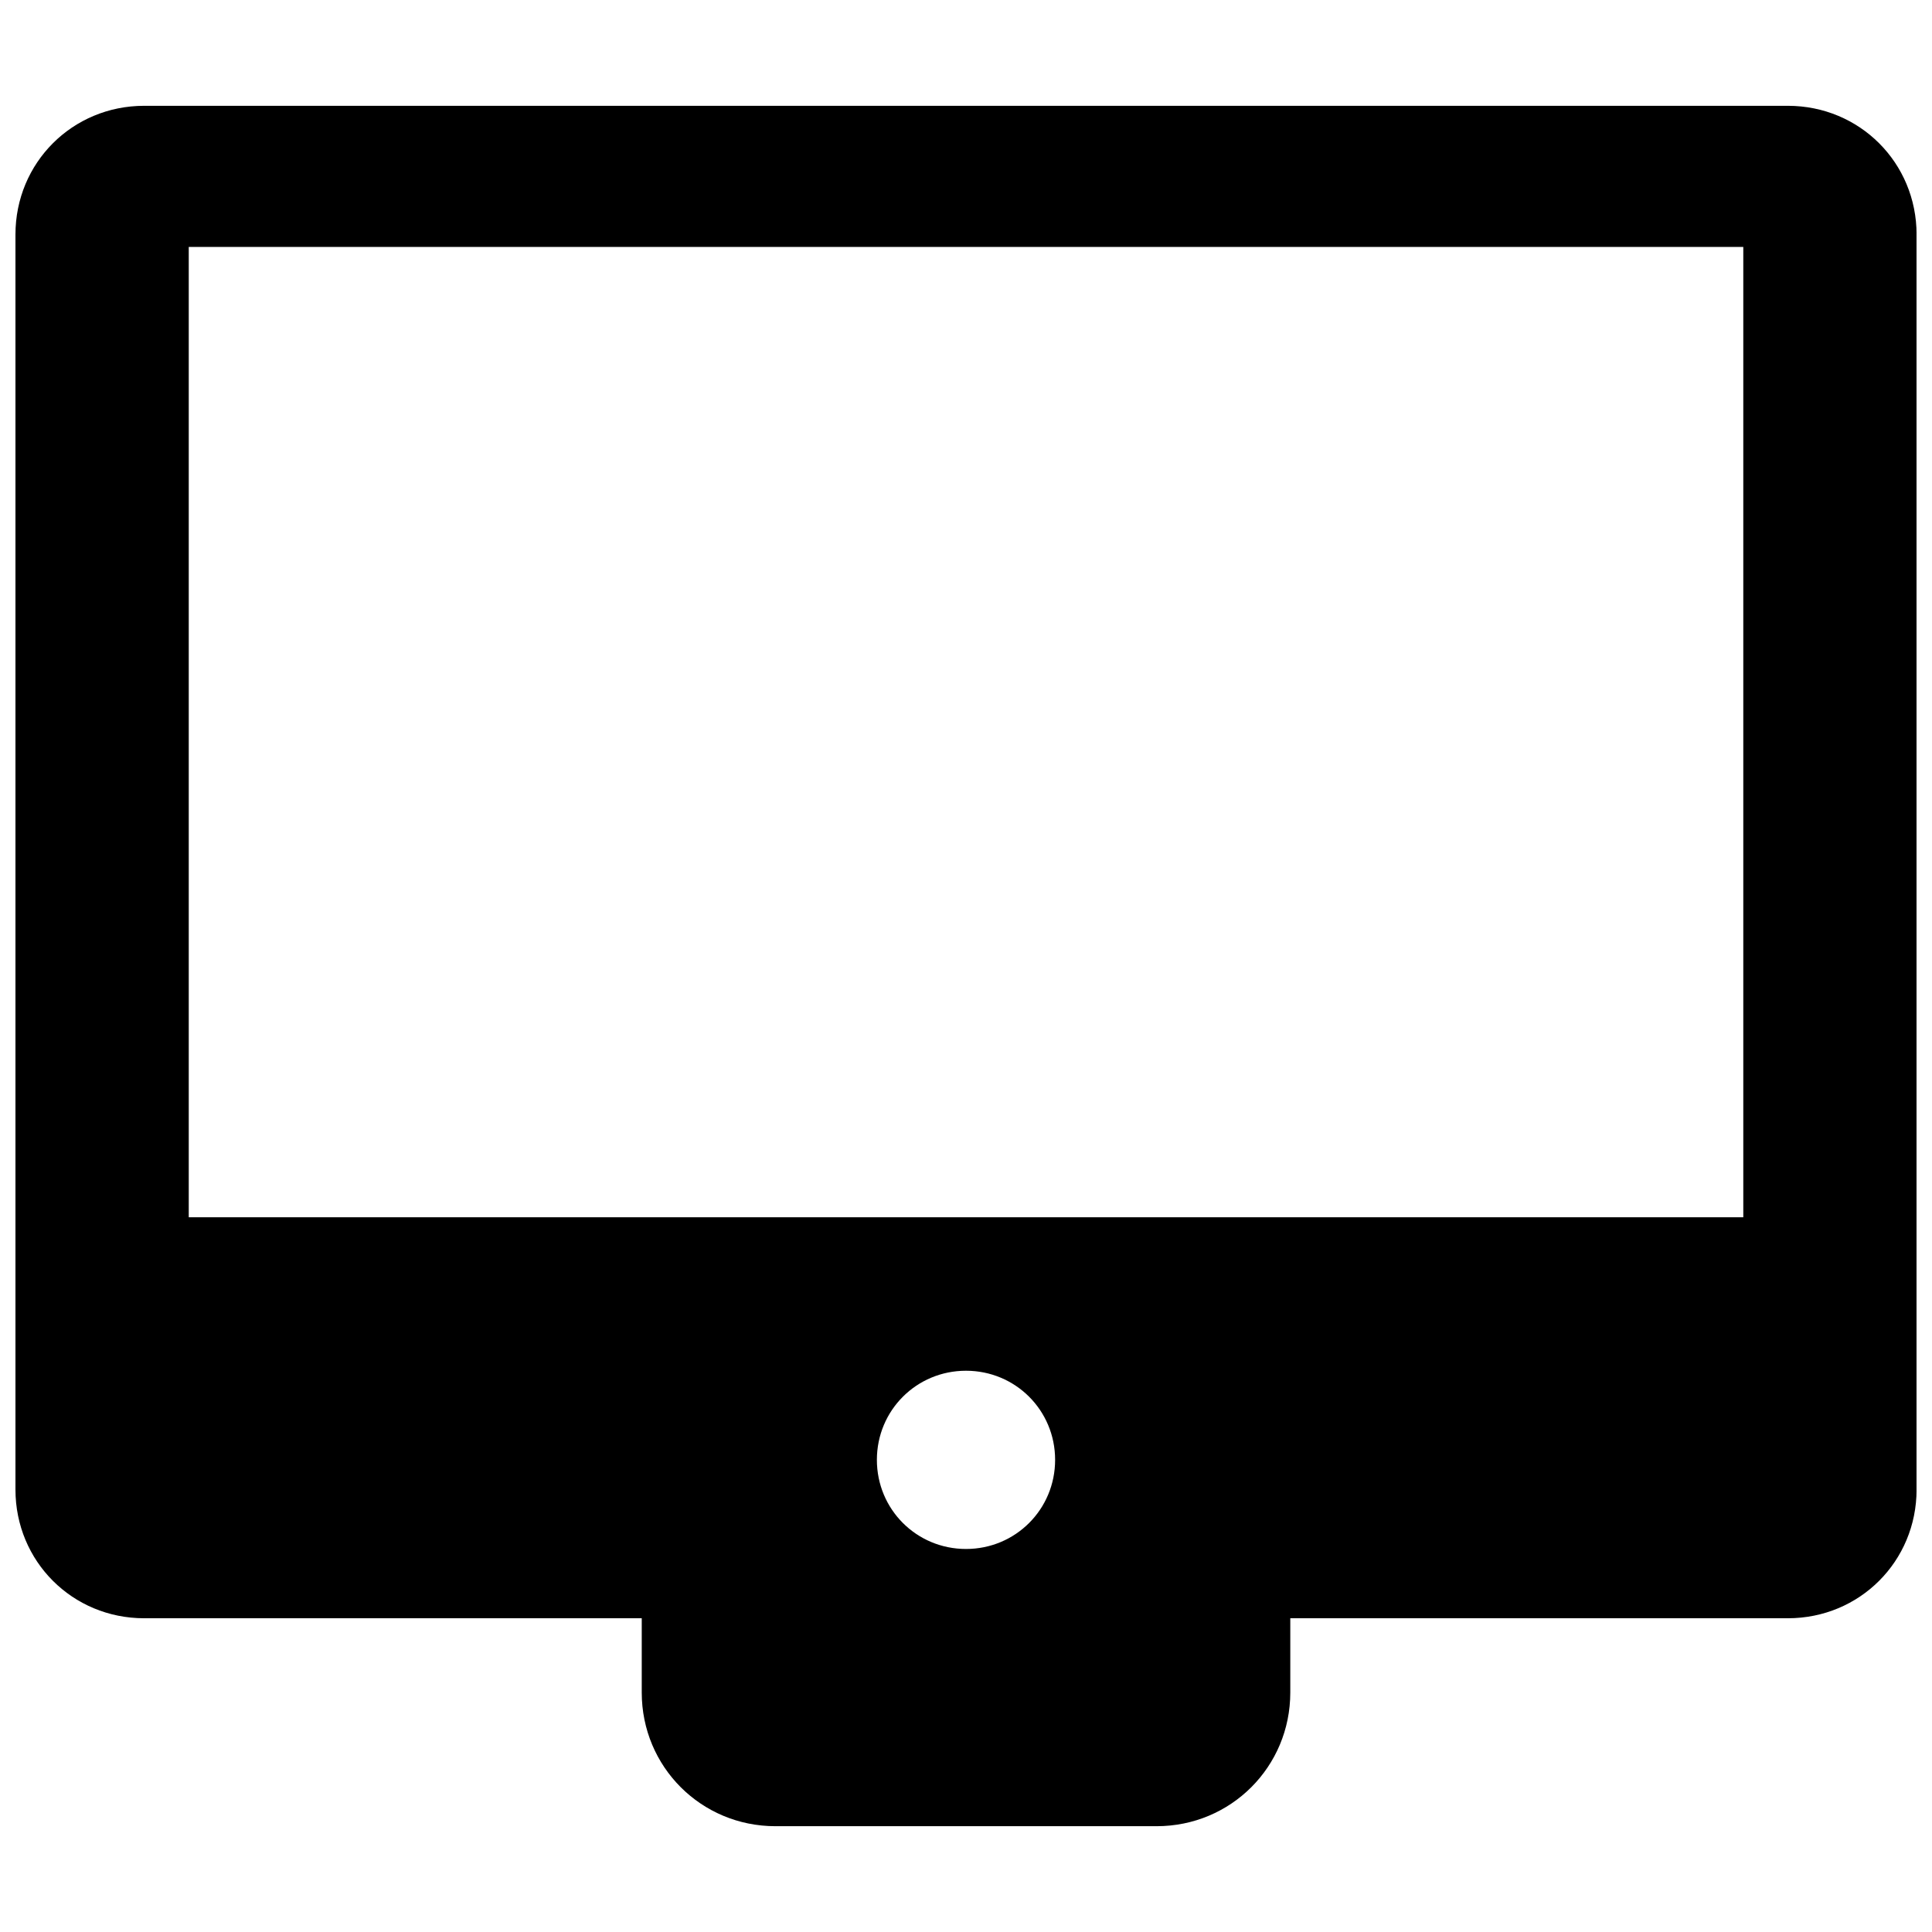 <?xml version="1.0" encoding="UTF-8"?>
<!-- The Best Svg Icon site in the world: iconSvg.co, Visit us! https://iconsvg.co -->
<svg width="800px" height="800px" version="1.1" viewBox="144 144 512 512" xmlns="http://www.w3.org/2000/svg">
 <defs>
  <clipPath id="a">
   <path d="m148.09 172h503.81v456h-503.81z"/>
  </clipPath>
 </defs>
 <g clip-path="url(#a)">
  <path d="m182.21 172.04h435.59c19.023 0 34.113 15.09 34.113 34.113v332.59c0 19.023-15.09 34.113-34.113 34.113h-131.86v19.68c0 19.68-15.742 35.426-35.426 35.426h-101.02c-19.68 0-35.426-15.742-35.426-35.426v-19.68h-131.86c-19.023 0-34.113-15.09-34.113-34.113v-332.59c0-19.023 15.09-34.113 34.113-34.113zm217.79 335.22c13.121 0 23.617 10.496 23.617 23.617s-10.496 23.617-23.617 23.617-23.617-10.496-23.617-23.617 10.496-23.617 23.617-23.617zm-205.98-297.82h411.97v257.15h-411.97z" fill-rule="evenodd"/>
 </g>
</svg>
